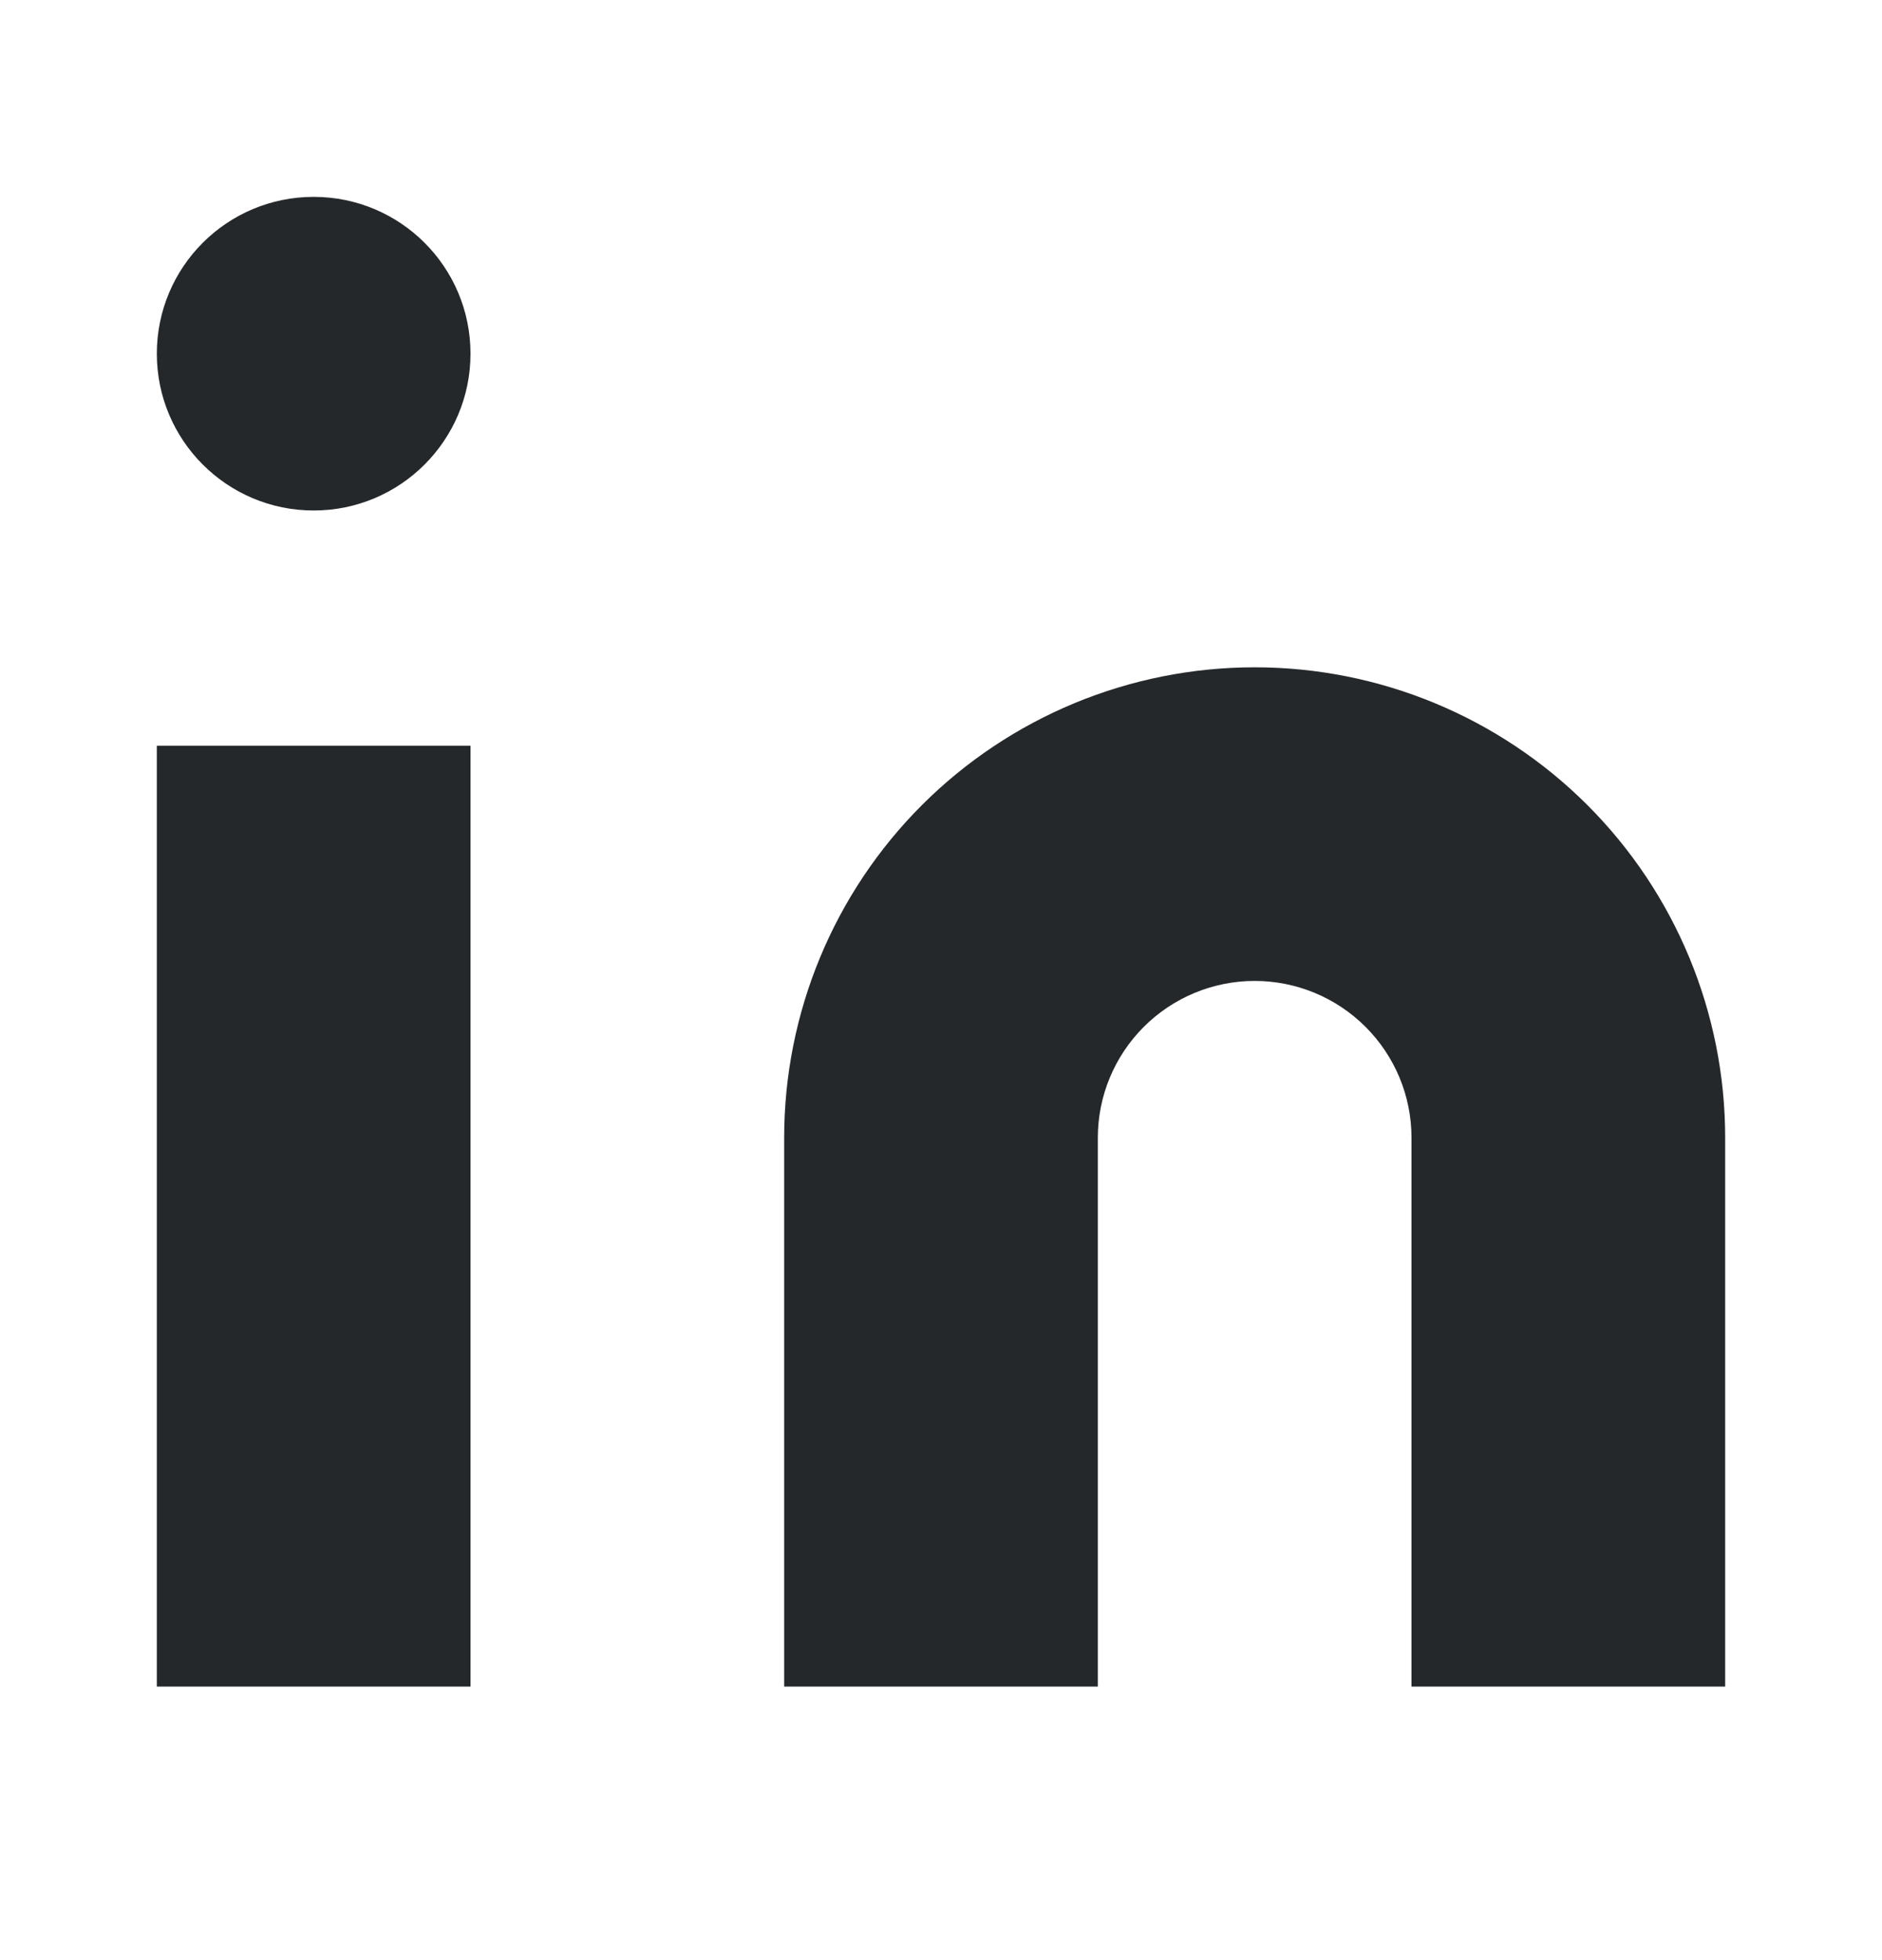 <svg width="24" height="25" viewBox="0 0 24 25" fill="none" xmlns="http://www.w3.org/2000/svg">
<path d="M16 8.511C17.591 8.511 19.117 9.143 20.243 10.268C21.368 11.393 22 12.919 22 14.511V21.511H18V14.511C18 13.98 17.789 13.472 17.414 13.097C17.039 12.722 16.53 12.511 16 12.511C15.47 12.511 14.961 12.722 14.586 13.097C14.211 13.472 14 13.98 14 14.511V21.511H10V14.511C10 12.919 10.632 11.393 11.757 10.268C12.883 9.143 14.409 8.511 16 8.511V8.511Z" fill="#25282B"/>
<path d="M6 9.511H2V21.511H6V9.511Z" fill="#25282B"/>
<path d="M4 6.511C5.105 6.511 6 5.615 6 4.511C6 3.406 5.105 2.511 4 2.511C2.895 2.511 2 3.406 2 4.511C2 5.615 2.895 6.511 4 6.511Z" fill="#25282B"/>
</svg>
